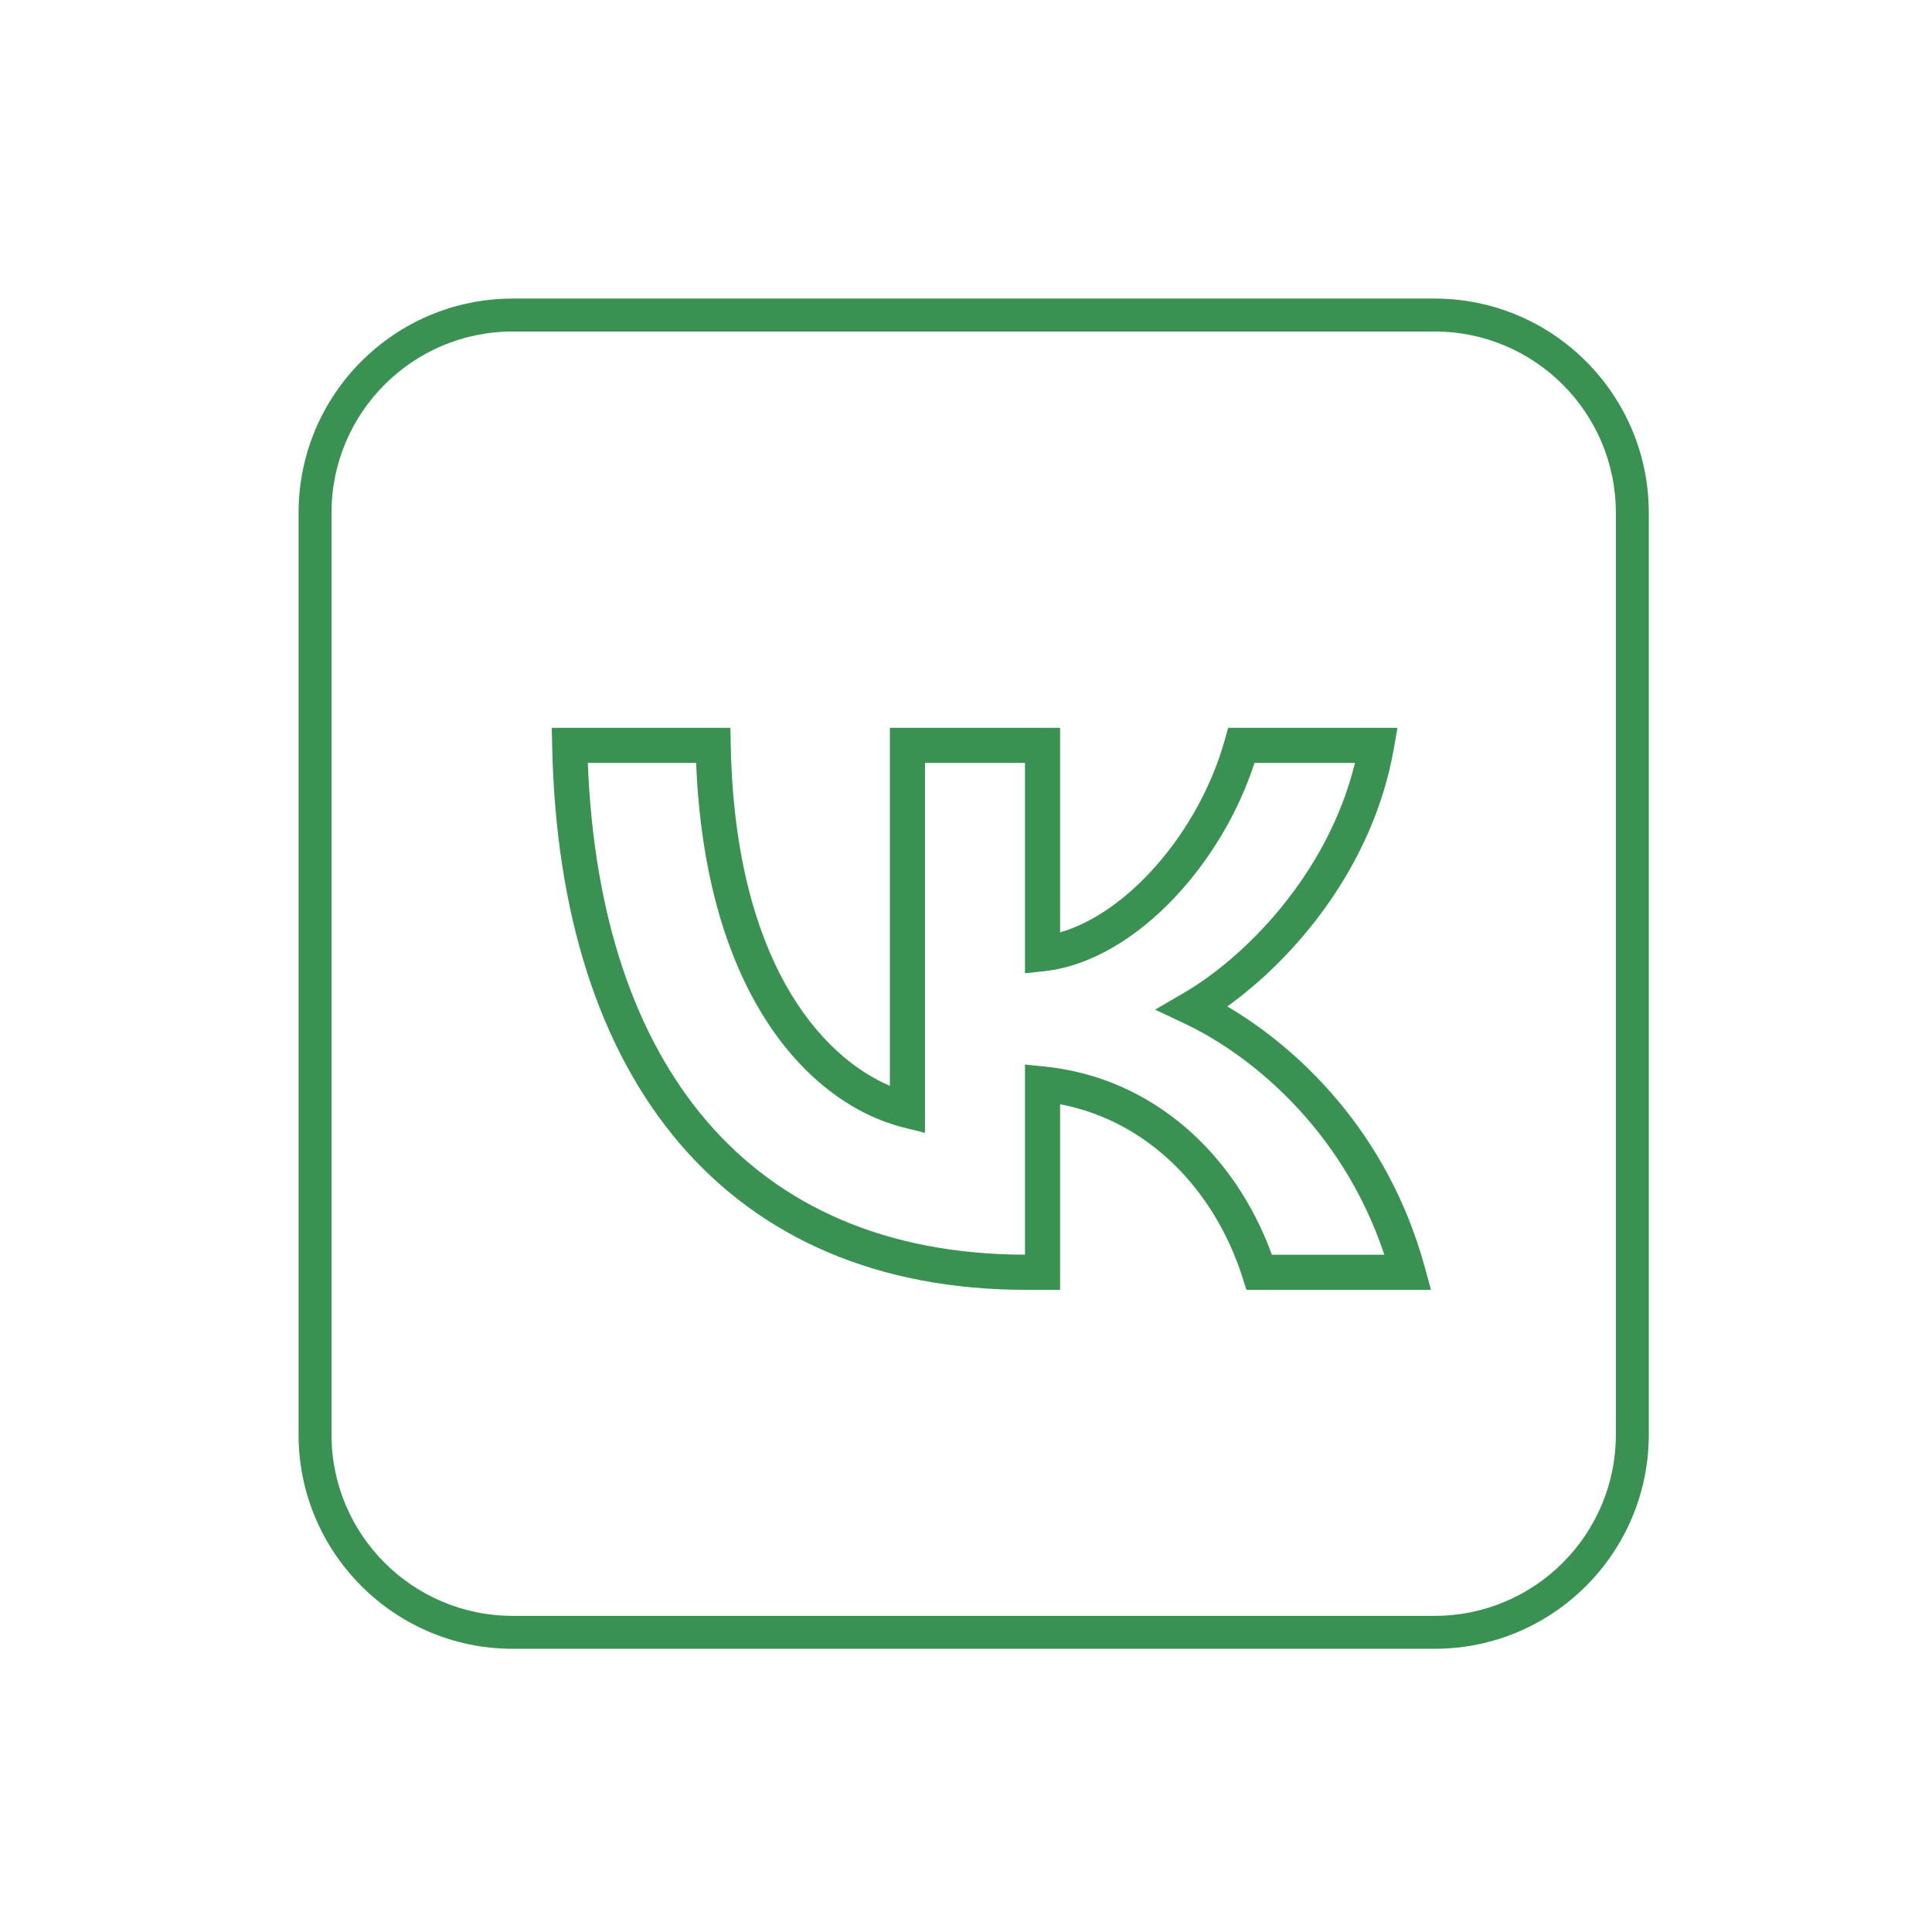 <?xml version="1.0" encoding="UTF-8"?> <svg xmlns="http://www.w3.org/2000/svg" width="110" height="110" viewBox="0 0 110 110" fill="none"> <path d="M81.688 17H29.188C22.468 17 17 22.468 17 29.188V81.688C17 88.407 22.468 93.875 29.188 93.875H81.688C88.407 93.875 93.875 88.407 93.875 81.688V29.188C93.875 22.468 88.407 17 81.688 17ZM92 81.688C92 87.376 87.376 92 81.688 92H29.188C23.499 92 18.875 87.376 18.875 81.688V29.188C18.875 23.499 23.499 18.875 29.188 18.875H81.688C87.376 18.875 92 23.499 92 29.188V81.688Z" fill="#3A9252"></path> <path fill-rule="evenodd" clip-rule="evenodd" d="M31.416 41.438H41.586L41.605 42.418C41.843 54.606 46.656 60.103 50.665 61.824V41.438H60.357V53.084C62.066 52.593 63.84 51.411 65.433 49.721C67.361 47.675 68.932 44.979 69.722 42.167L69.927 41.438H79.566L79.361 42.61C78.173 49.399 73.669 54.581 69.877 57.304C73.822 59.621 79 64.364 81.129 72.174L81.474 73.438H70.967L70.745 72.741C69.139 67.701 65.338 63.821 60.357 62.871V73.438H58.432C50.032 73.438 43.335 70.526 38.705 65.115C34.097 59.727 31.634 51.976 31.438 42.458L31.416 41.438ZM33.468 43.438C33.808 52.174 36.166 59.07 40.225 63.815C44.407 68.703 50.488 71.42 58.357 71.437V60.611L59.456 60.722C65.67 61.344 70.359 65.763 72.414 71.438H78.818C76.358 64.054 70.917 59.917 67.485 58.297L65.766 57.485L67.409 56.528C70.834 54.534 75.593 49.811 77.145 43.438H71.426C70.494 46.302 68.863 48.998 66.888 51.093C64.761 53.35 62.141 55.003 59.465 55.294L58.357 55.414V43.438H52.665V64.501L51.421 64.188C46.187 62.87 40.171 56.779 39.635 43.438H33.468Z" fill="#3A9252"></path> </svg> 